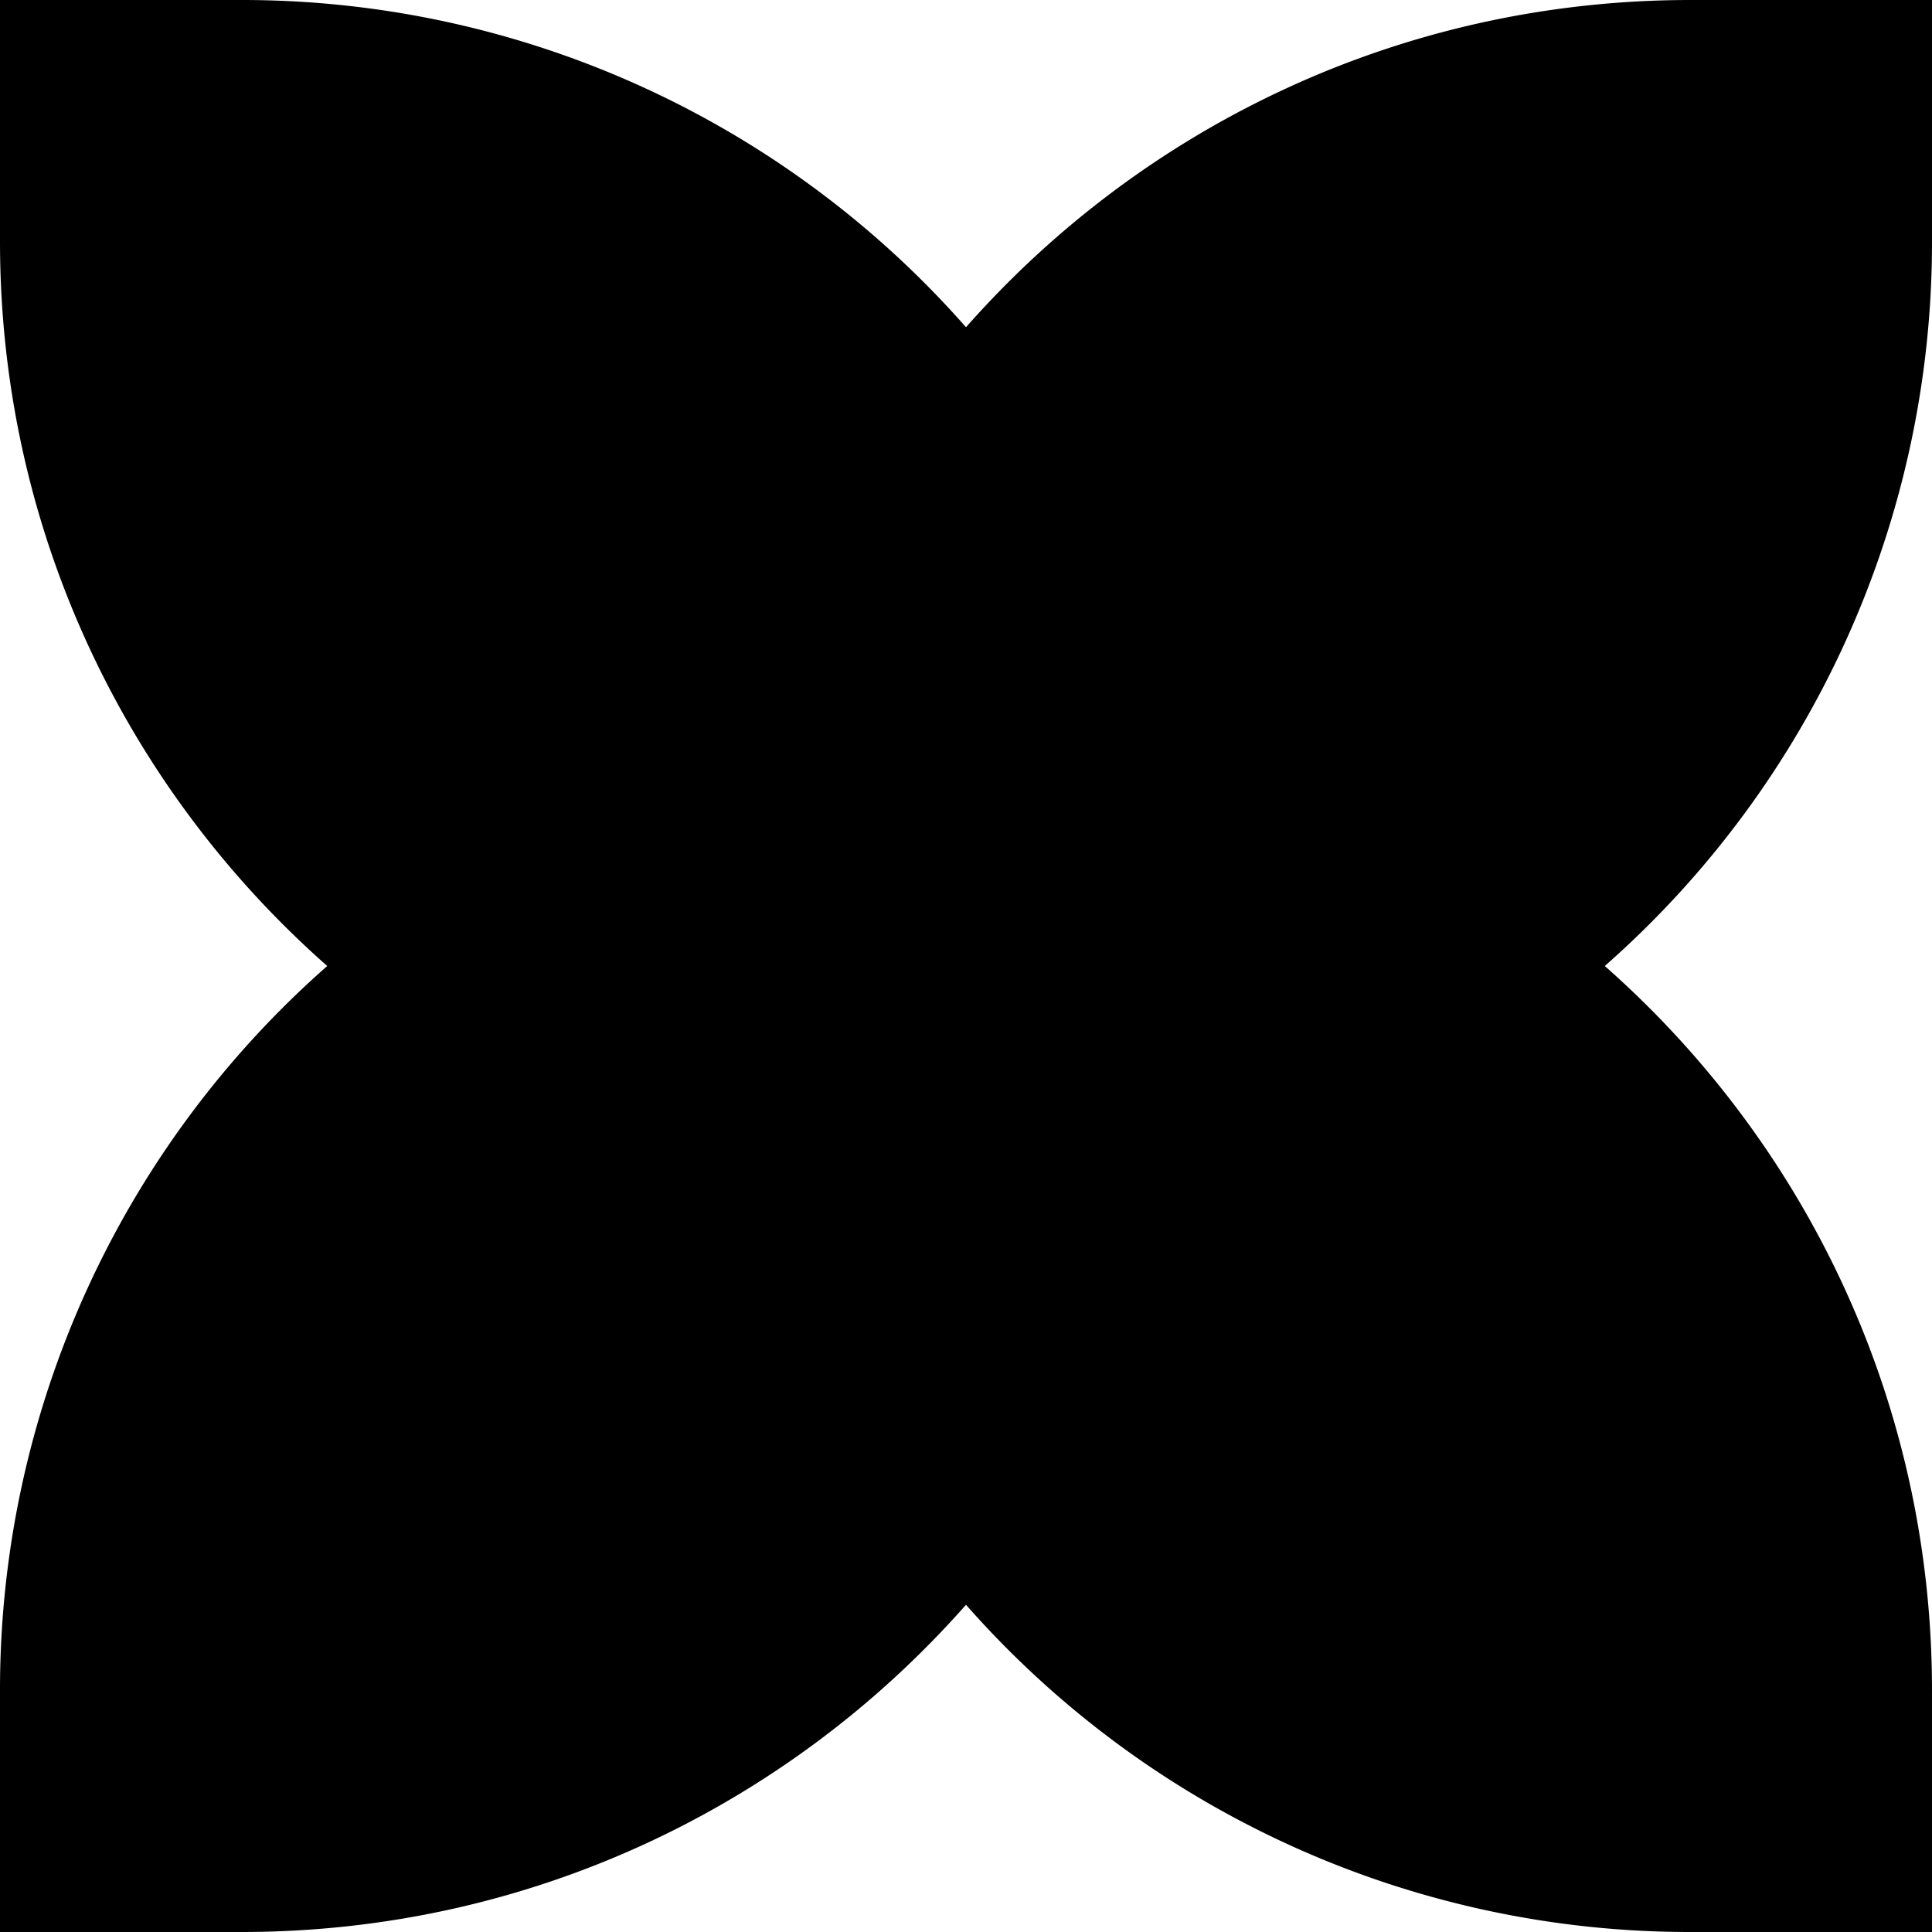 <svg xmlns="http://www.w3.org/2000/svg" viewBox="0 0 480 480"><path d="M398.7 240A239.4 239.4 0 0 0 480 60V0h-60c-71.7 0-136 31.4-180 81.3A239.4 239.4 0 0 0 60 0H0v60c0 71.7 31.4 136 81.3 180A239.4 239.4 0 0 0 0 420v60h60c71.7 0 136-31.4 180-81.3A239.4 239.4 0 0 0 420 480h60v-60c0-71.7-31.4-136-81.3-180Z"/></svg>